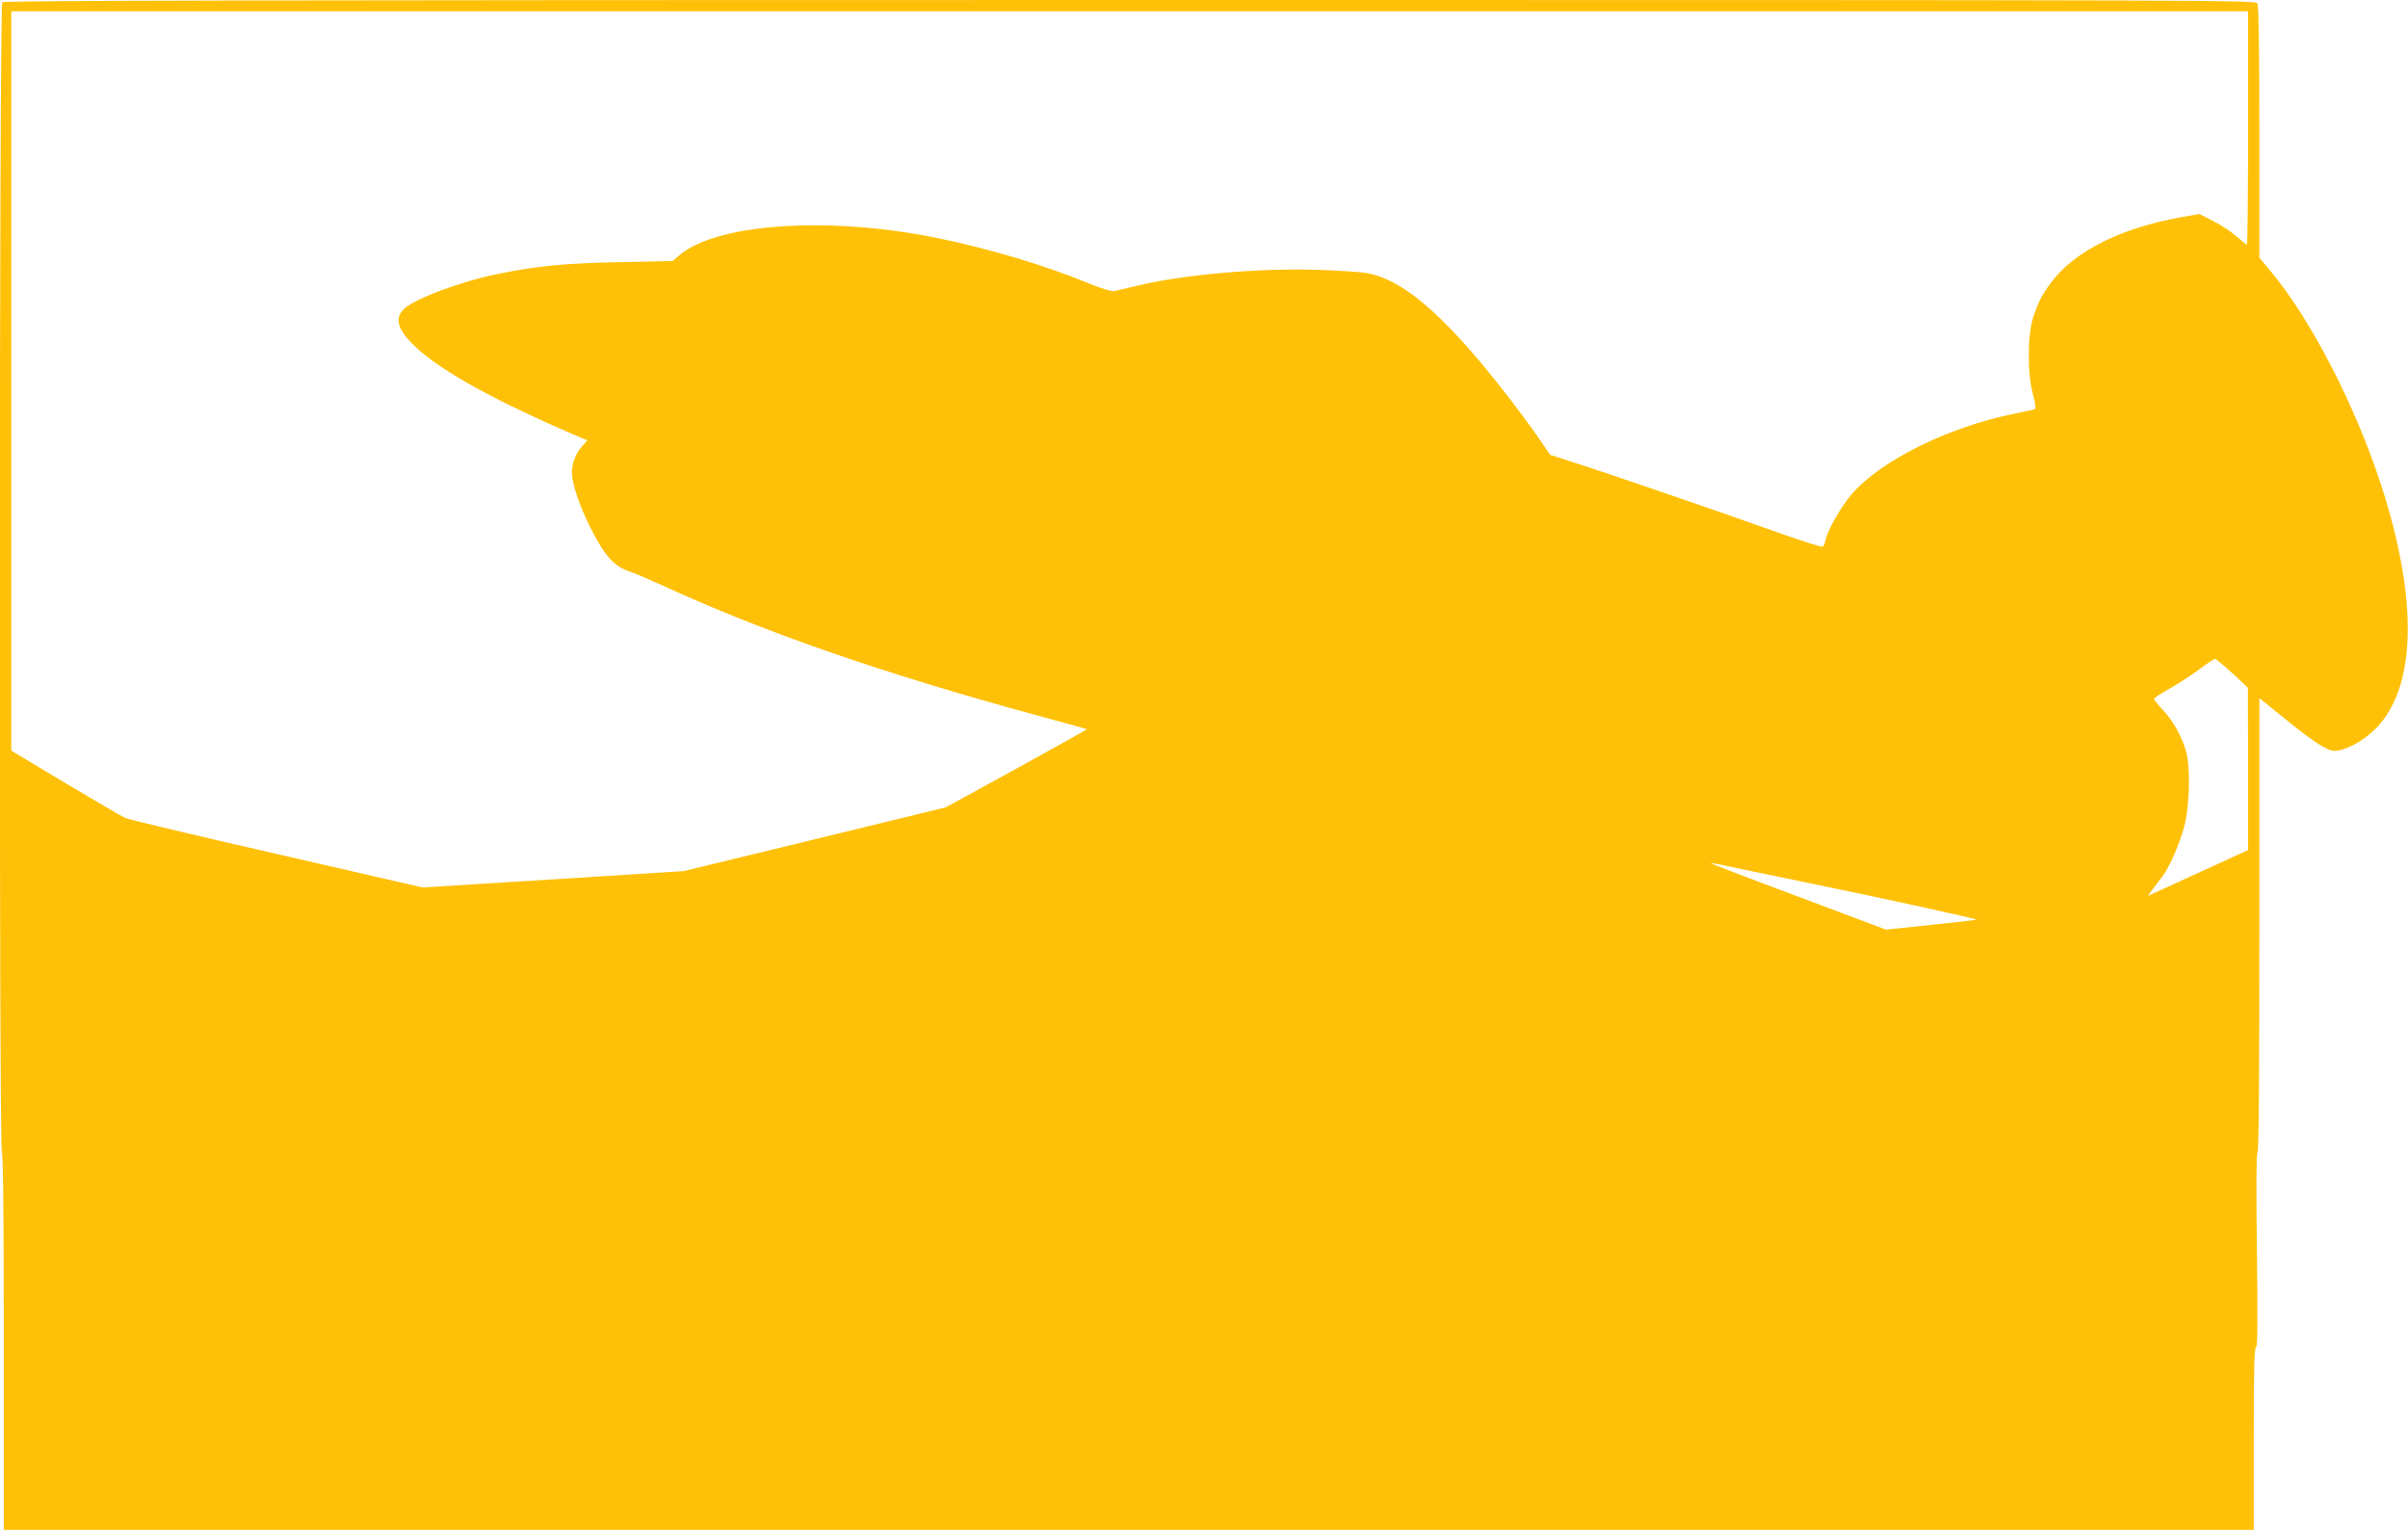 <?xml version="1.0" standalone="no"?>
<!DOCTYPE svg PUBLIC "-//W3C//DTD SVG 20010904//EN"
 "http://www.w3.org/TR/2001/REC-SVG-20010904/DTD/svg10.dtd">
<svg version="1.0" xmlns="http://www.w3.org/2000/svg"
 width="1280pt" height="813pt" viewBox="0 0 1280 813"
 preserveAspectRatio="xMidYMid meet">
<g transform="translate(0,813) scale(0.1,-0.1)"
fill="#ffc107" stroke="none">
<path d="M12 8118 c-16 -16 -18 -6103 -2 -6113 7 -4 10 -350 10 -1006 l0 -999
5980 0 5980 0 0 485 c0 362 3 485 12 485 8 0 10 126 5 514 -5 338 -3 517 3
521 7 4 10 423 10 1211 l0 1204 103 -83 c177 -145 255 -197 296 -197 58 0 156
53 221 120 215 219 225 682 28 1290 -137 423 -376 886 -589 1140 l-59 70 0
666 c0 439 -4 672 -10 685 -11 19 -89 19 -5993 19 -4640 0 -5986 -3 -5995 -12z
m11938 -668 c0 -341 -3 -620 -6 -620 -3 0 -29 20 -57 45 -29 25 -85 62 -125
82 l-72 36 -95 -17 c-324 -58 -570 -182 -694 -350 -48 -65 -64 -96 -93 -181
-31 -94 -32 -301 -1 -413 13 -50 16 -75 9 -77 -6 -2 -58 -13 -116 -25 -347
-71 -703 -248 -857 -426 -56 -65 -127 -189 -138 -241 -4 -18 -11 -35 -16 -38
-5 -4 -116 32 -246 78 -288 103 -888 309 -1070 367 l-133 43 -52 76 c-95 139
-257 347 -366 472 -233 266 -403 392 -562 419 -36 5 -150 13 -255 16 -310 10
-703 -24 -950 -82 -60 -14 -120 -28 -132 -31 -14 -3 -70 14 -145 45 -226 93
-523 181 -790 236 -582 120 -1183 79 -1380 -93 l-33 -28 -280 -6 c-293 -6
-439 -20 -645 -62 -202 -41 -449 -133 -505 -189 -49 -50 -31 -109 62 -198 138
-131 438 -296 891 -488 l24 -10 -31 -35 c-30 -34 -51 -89 -51 -133 0 -60 37
-172 95 -289 79 -159 129 -214 220 -243 21 -7 100 -41 175 -75 533 -245 1171
-466 1980 -686 146 -39 266 -73 268 -74 1 -1 -167 -95 -374 -209 l-376 -206
-697 -170 -696 -169 -694 -44 -695 -43 -775 178 c-427 97 -790 184 -807 192
-17 8 -160 91 -317 185 l-287 172 0 1964 0 1965 5945 0 5945 0 0 -620z m-84
-2897 l83 -78 1 -431 0 -431 -187 -86 c-104 -47 -224 -102 -267 -122 l-79 -36
26 36 c15 19 38 50 52 68 38 51 91 173 116 267 28 104 33 313 10 395 -23 80
-69 164 -122 220 -27 29 -49 56 -49 61 0 5 35 28 78 52 42 23 113 69 157 101
44 33 84 60 88 60 5 1 46 -34 93 -76z m-2287 -1108 c416 -85 931 -198 927
-202 -1 -2 -110 -14 -242 -28 l-239 -25 -463 174 c-255 95 -465 176 -468 178
-2 3 24 -1 58 -8 35 -8 227 -48 427 -89z"/>
</g>
</svg>
